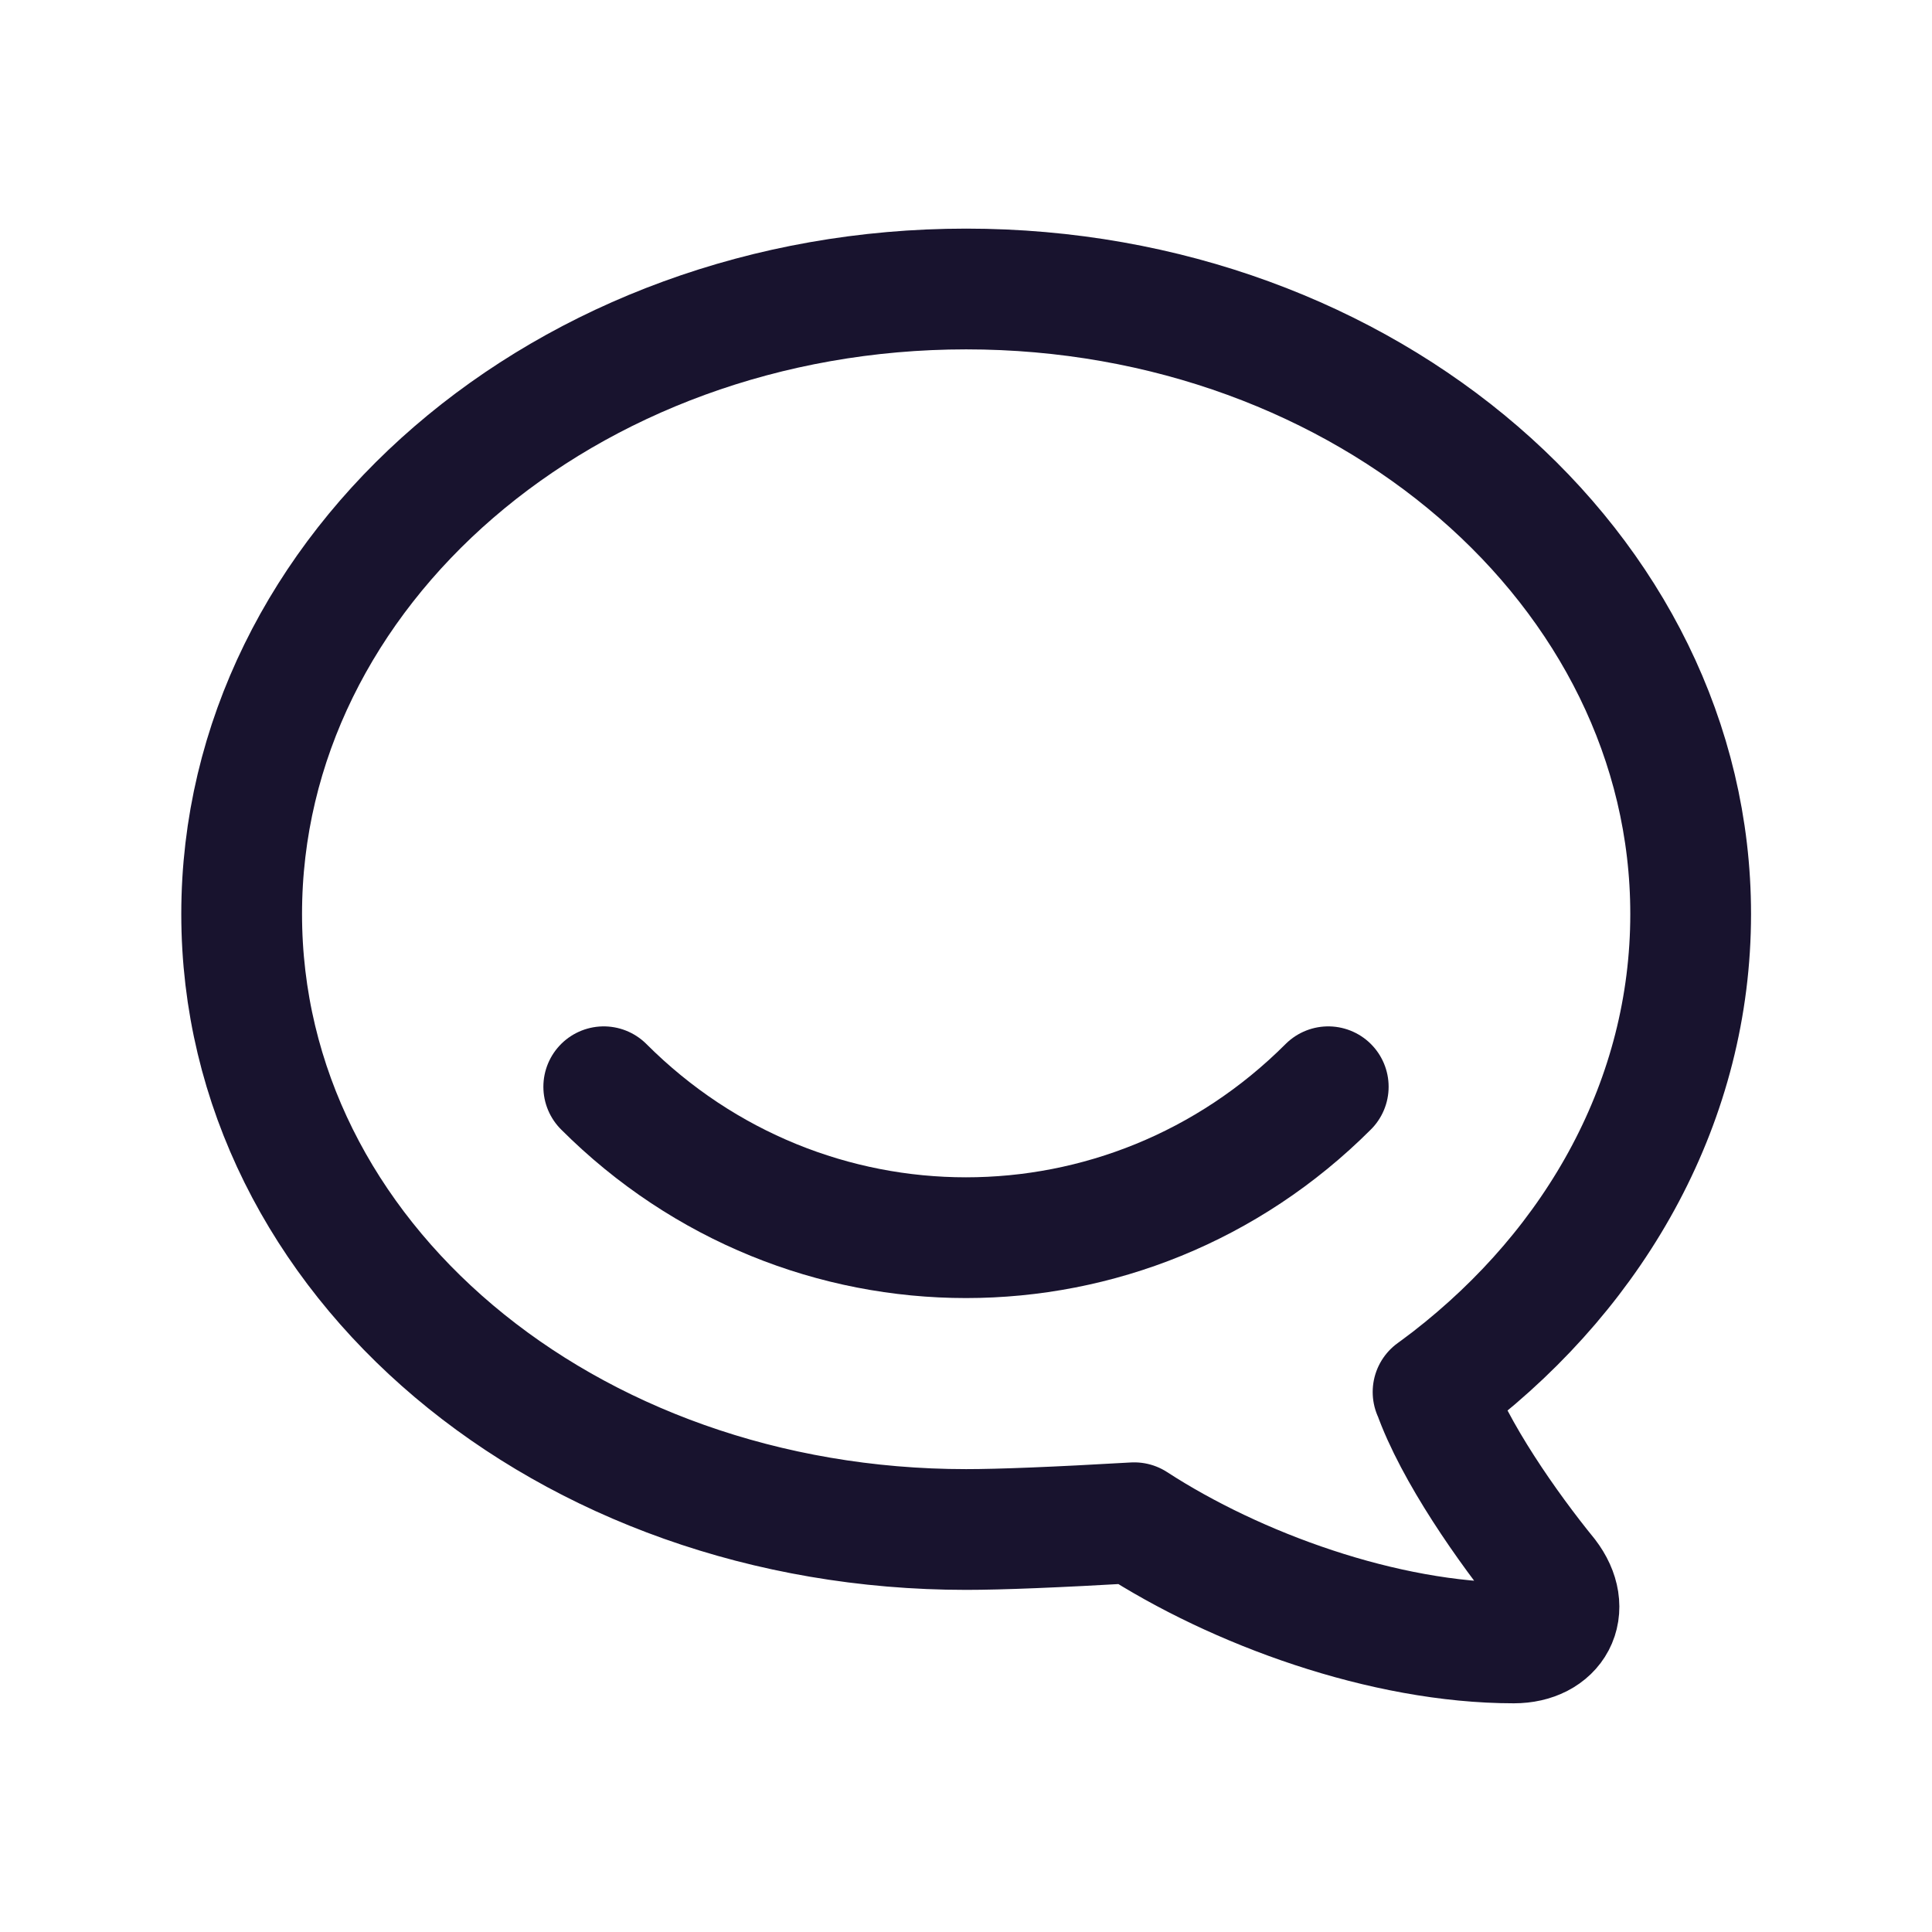 <svg width="24" height="24" viewBox="0 0 24 24" fill="none" xmlns="http://www.w3.org/2000/svg">
<g clip-path="url(#clip0_427_1641)">
<path d="M17.802 17.292C17.802 17.292 17.879 17.237 18.002 17.143C19.845 15.718 21.002 13.653 21.002 11.354C21.002 7.068 16.972 3.59 12.002 3.59C7.032 3.59 3.002 7.068 3.002 11.354C3.002 15.642 7.032 19 12.002 19C12.426 19 13.122 18.972 14.09 18.916C15.352 19.736 17.194 20.409 18.806 20.409C19.305 20.409 19.54 19.999 19.22 19.581C18.734 18.985 18.064 18.03 17.804 17.291L17.802 17.292Z" stroke="#18132E" stroke-width="1.5" stroke-linecap="round" stroke-linejoin="round"/>
<path d="M7.5 13.5C10 16 14 16 16.5 13.5" stroke="#18132E" stroke-width="1.5" stroke-linecap="round" stroke-linejoin="round"/>
</g>
<defs>
<clipPath id="clip0_427_1641">
<rect width="24" height="24" fill="white"/>
</clipPath>
</defs>
</svg>

